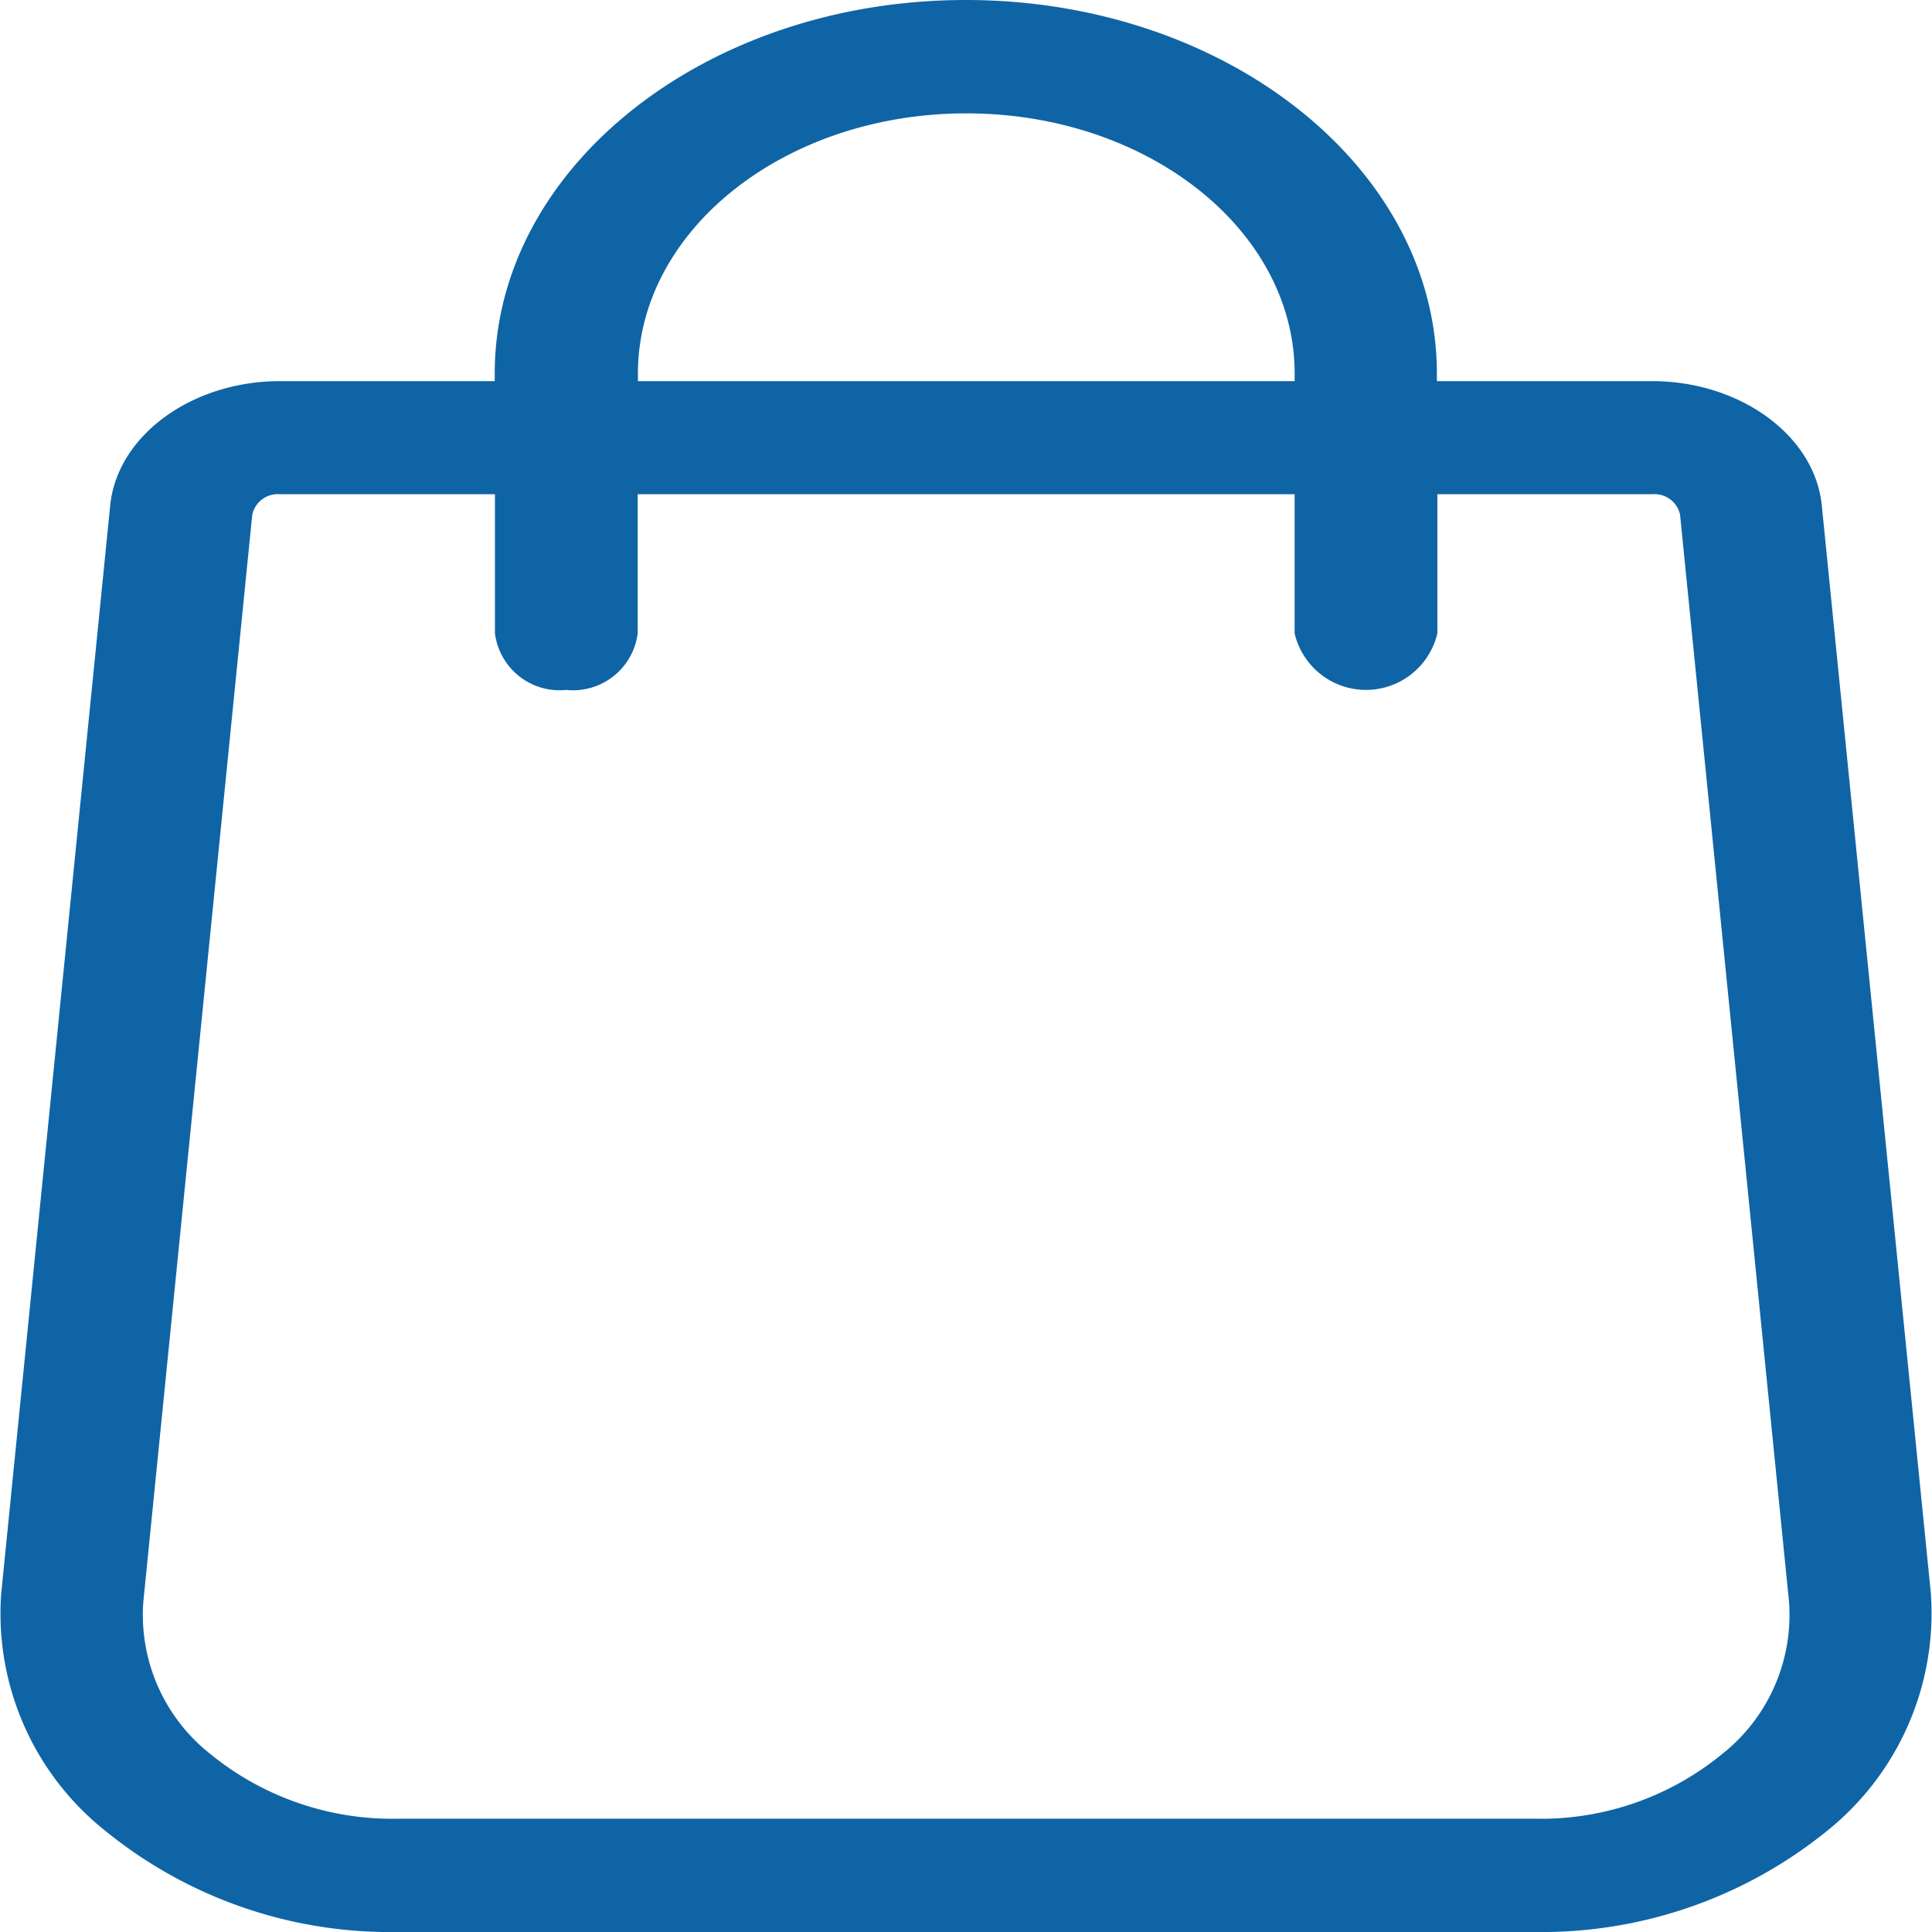 <svg xmlns="http://www.w3.org/2000/svg" viewBox="0 0 43.063 43.063">
  <defs>
    <style>
      .cls-1 {
        fill: #0f64a5;
      }
    </style>
  </defs>
  <path id="Path_6" data-name="Path 6" class="cls-1" d="M42.987,35.51,40.558,11.279c-.148-1.564-1.814-2.784-3.787-2.784H31.977V8.327C31.977,3.734,27.268,0,21.477,0s-10.5,3.734-10.5,8.327v.168H6.192c-1.973,0-3.638,1.22-3.787,2.784L-.023,35.518a6.186,6.186,0,0,0,2.333,5.3A10.053,10.053,0,0,0,8.8,43.063H34.173a10.1,10.1,0,0,0,6.491-2.246A6.22,6.22,0,0,0,42.987,35.51ZM14.169,8.327c0-3.2,3.277-5.8,7.319-5.8s7.319,2.6,7.319,5.8v.168H14.169ZM38.331,39.1a6.368,6.368,0,0,1-4.158,1.438H8.8A6.41,6.41,0,0,1,4.644,39.1a3.949,3.949,0,0,1-1.5-3.39l2.429-24.24a.582.582,0,0,1,.615-.454h4.794v3.1a1.453,1.453,0,0,0,1.591,1.262,1.453,1.453,0,0,0,1.591-1.262v-3.1H28.806v3.1a1.634,1.634,0,0,0,3.182,0v-3.1h4.794a.582.582,0,0,1,.615.454L39.826,35.7A3.954,3.954,0,0,1,38.331,39.1Z" transform="translate(0.05 0)"/>
</svg>
